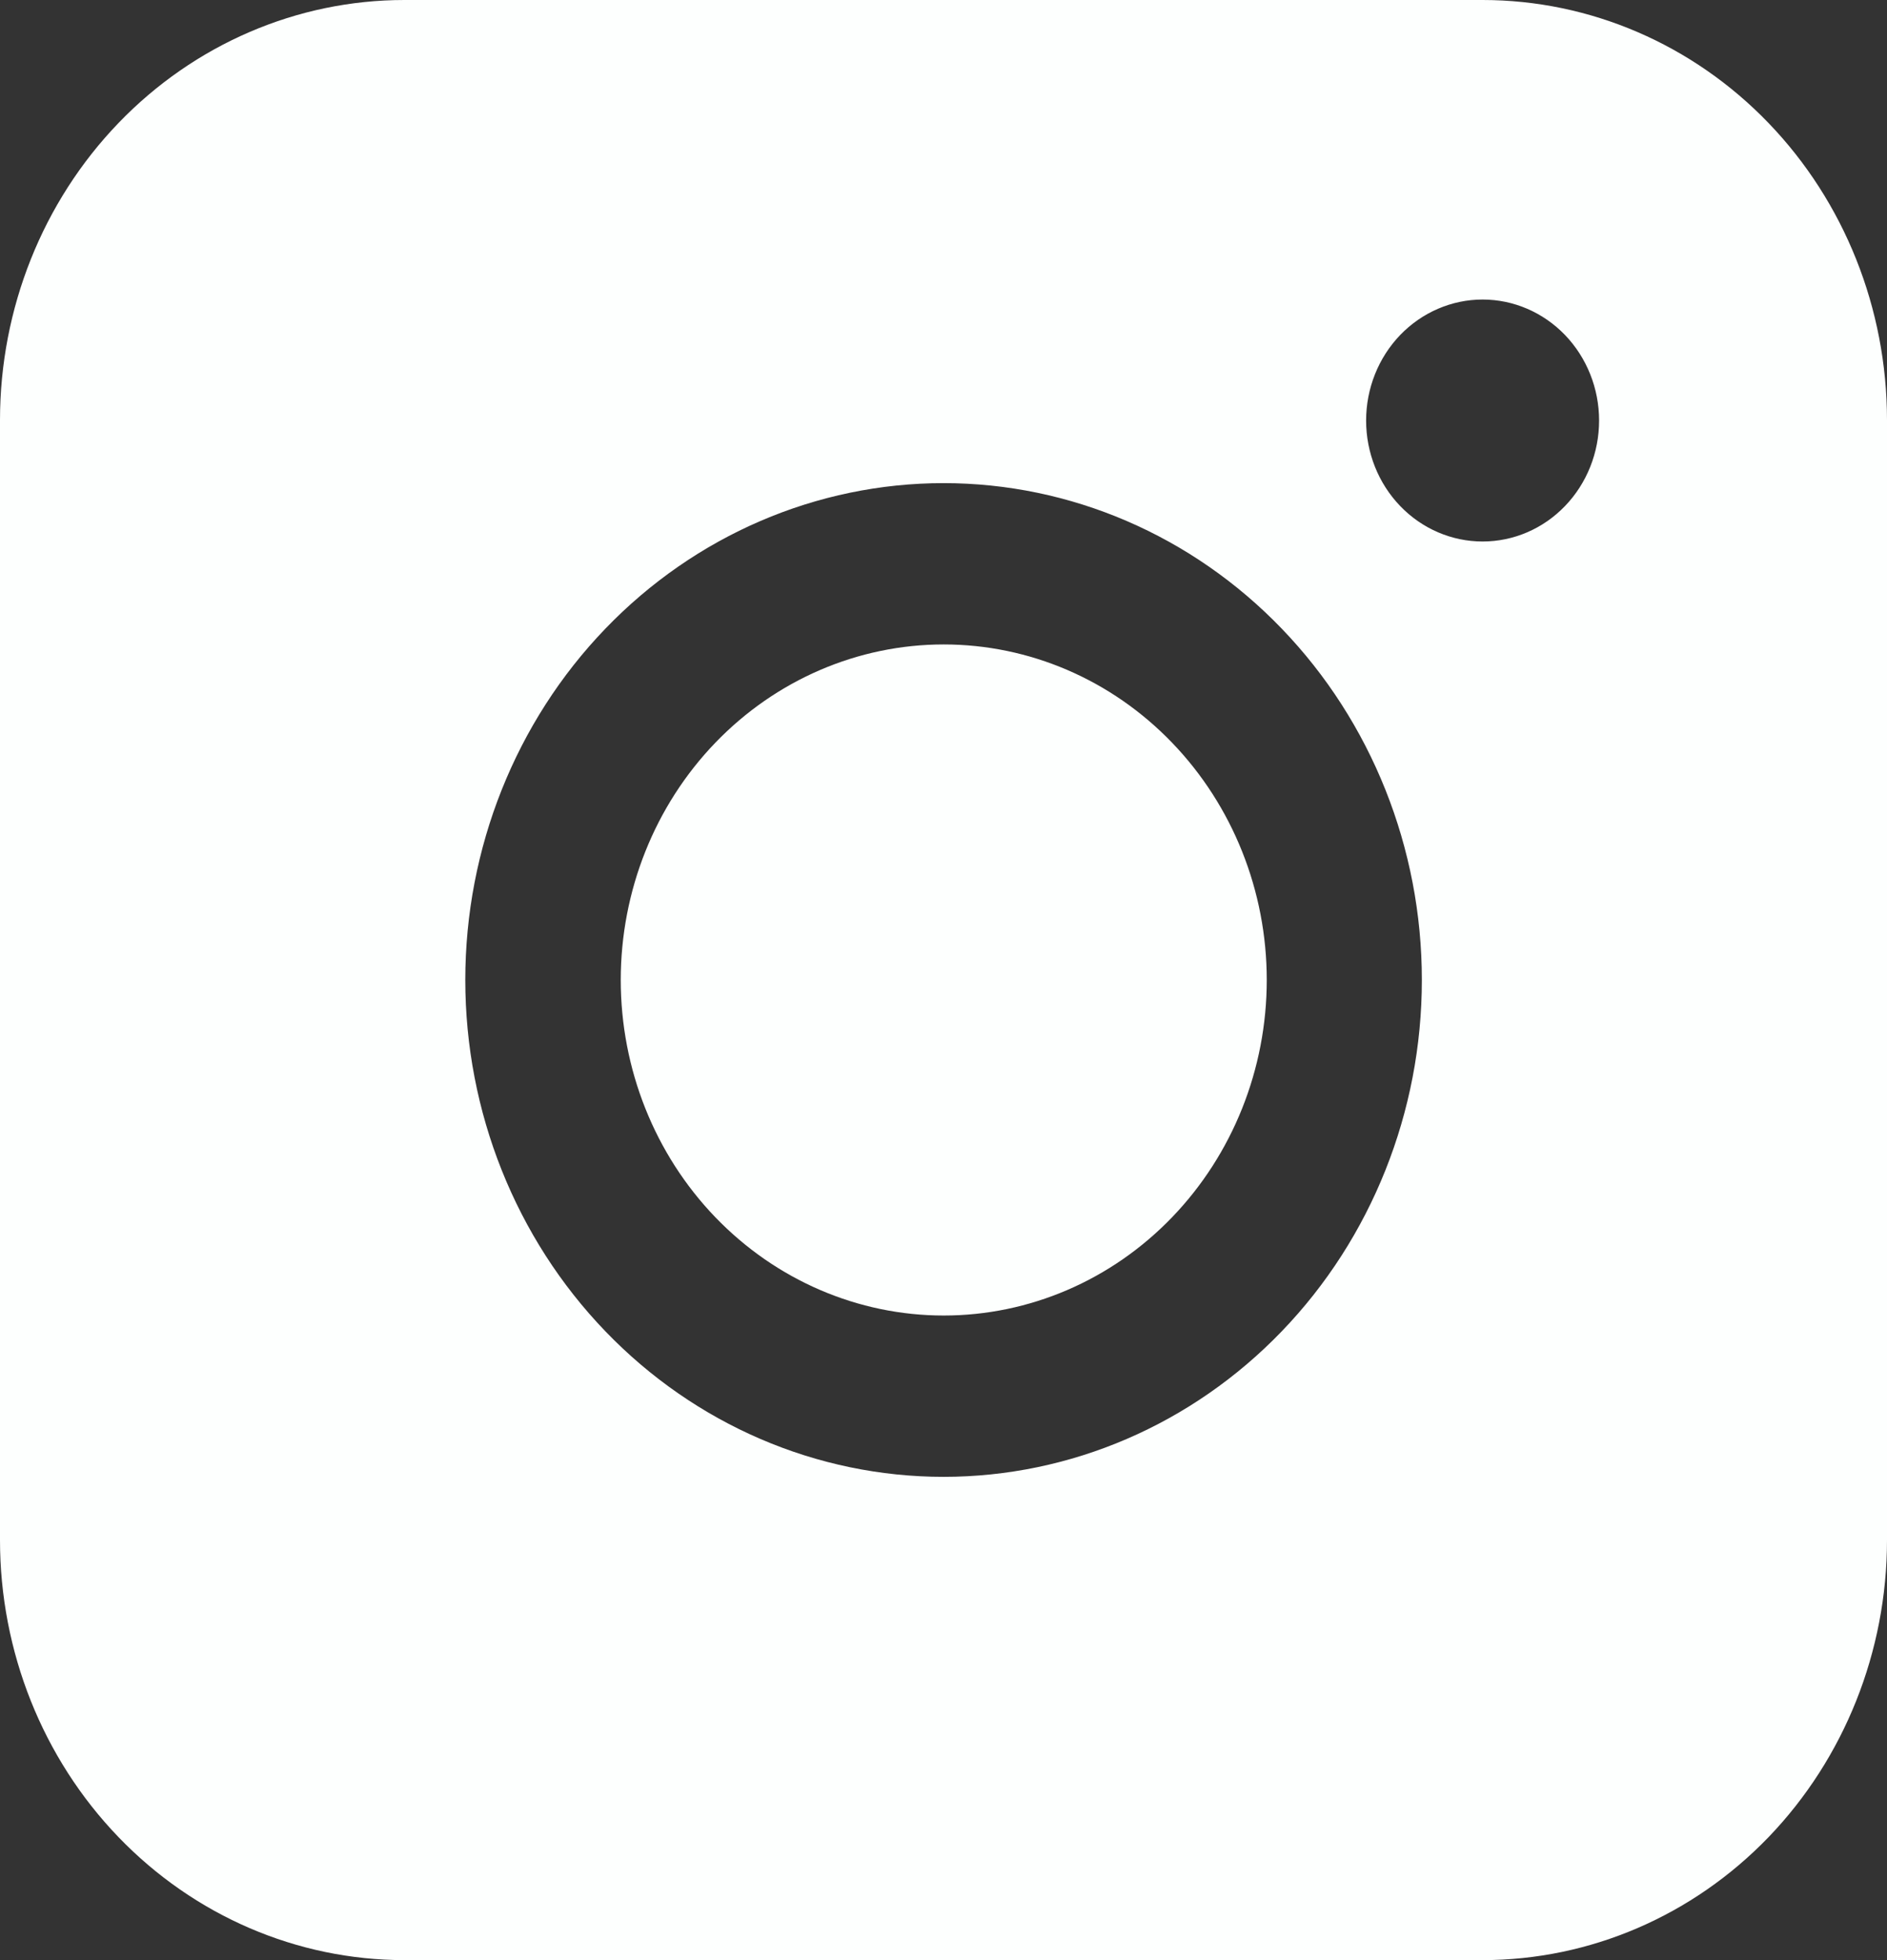 <?xml version="1.0" encoding="UTF-8"?> <svg xmlns="http://www.w3.org/2000/svg" width="26" height="27" viewBox="0 0 26 27" fill="none"><rect x="0" y="0" width="26" height="27" fill="#333333" stroke="none"/><path fill-rule="evenodd" clip-rule="evenodd" d="M5.572 0C4.095 -1.13129e-07 2.678 0.609 1.633 1.694C0.588 2.779 0.001 4.25 0 5.784V21.214C0 22.748 0.587 24.22 1.632 25.305C2.677 26.39 4.094 27 5.572 27H20.43C21.908 26.999 23.324 26.39 24.369 25.305C25.413 24.219 26 22.748 26 21.214V5.784C25.999 4.25 25.412 2.779 24.368 1.695C23.324 0.61 21.907 0.001 20.43 0H5.572ZM22.033 5.793C22.033 6.235 21.864 6.659 21.563 6.971C21.262 7.284 20.854 7.459 20.428 7.459C20.003 7.459 19.594 7.284 19.293 6.971C18.992 6.659 18.823 6.235 18.823 5.793C18.823 5.351 18.992 4.927 19.293 4.614C19.594 4.302 20.003 4.126 20.428 4.126C20.854 4.126 21.262 4.302 21.563 4.614C21.864 4.927 22.033 5.351 22.033 5.793ZM13.003 8.877C11.823 8.877 10.691 9.364 9.856 10.231C9.021 11.098 8.553 12.273 8.553 13.499C8.553 14.725 9.021 15.9 9.856 16.767C10.691 17.634 11.823 18.121 13.003 18.121C14.184 18.121 15.316 17.634 16.15 16.767C16.985 15.9 17.454 14.725 17.454 13.499C17.454 12.273 16.985 11.098 16.15 10.231C15.316 9.364 14.184 8.877 13.003 8.877ZM6.411 13.499C6.411 11.684 7.105 9.943 8.341 8.66C9.577 7.376 11.253 6.655 13.001 6.655C14.749 6.655 16.425 7.376 17.661 8.66C18.897 9.943 19.591 11.684 19.591 13.499C19.591 15.314 18.897 17.055 17.661 18.338C16.425 19.622 14.749 20.343 13.001 20.343C11.253 20.343 9.577 19.622 8.341 18.338C7.105 17.055 6.411 15.314 6.411 13.499Z" fill="#FDFFFE"></path></svg> 